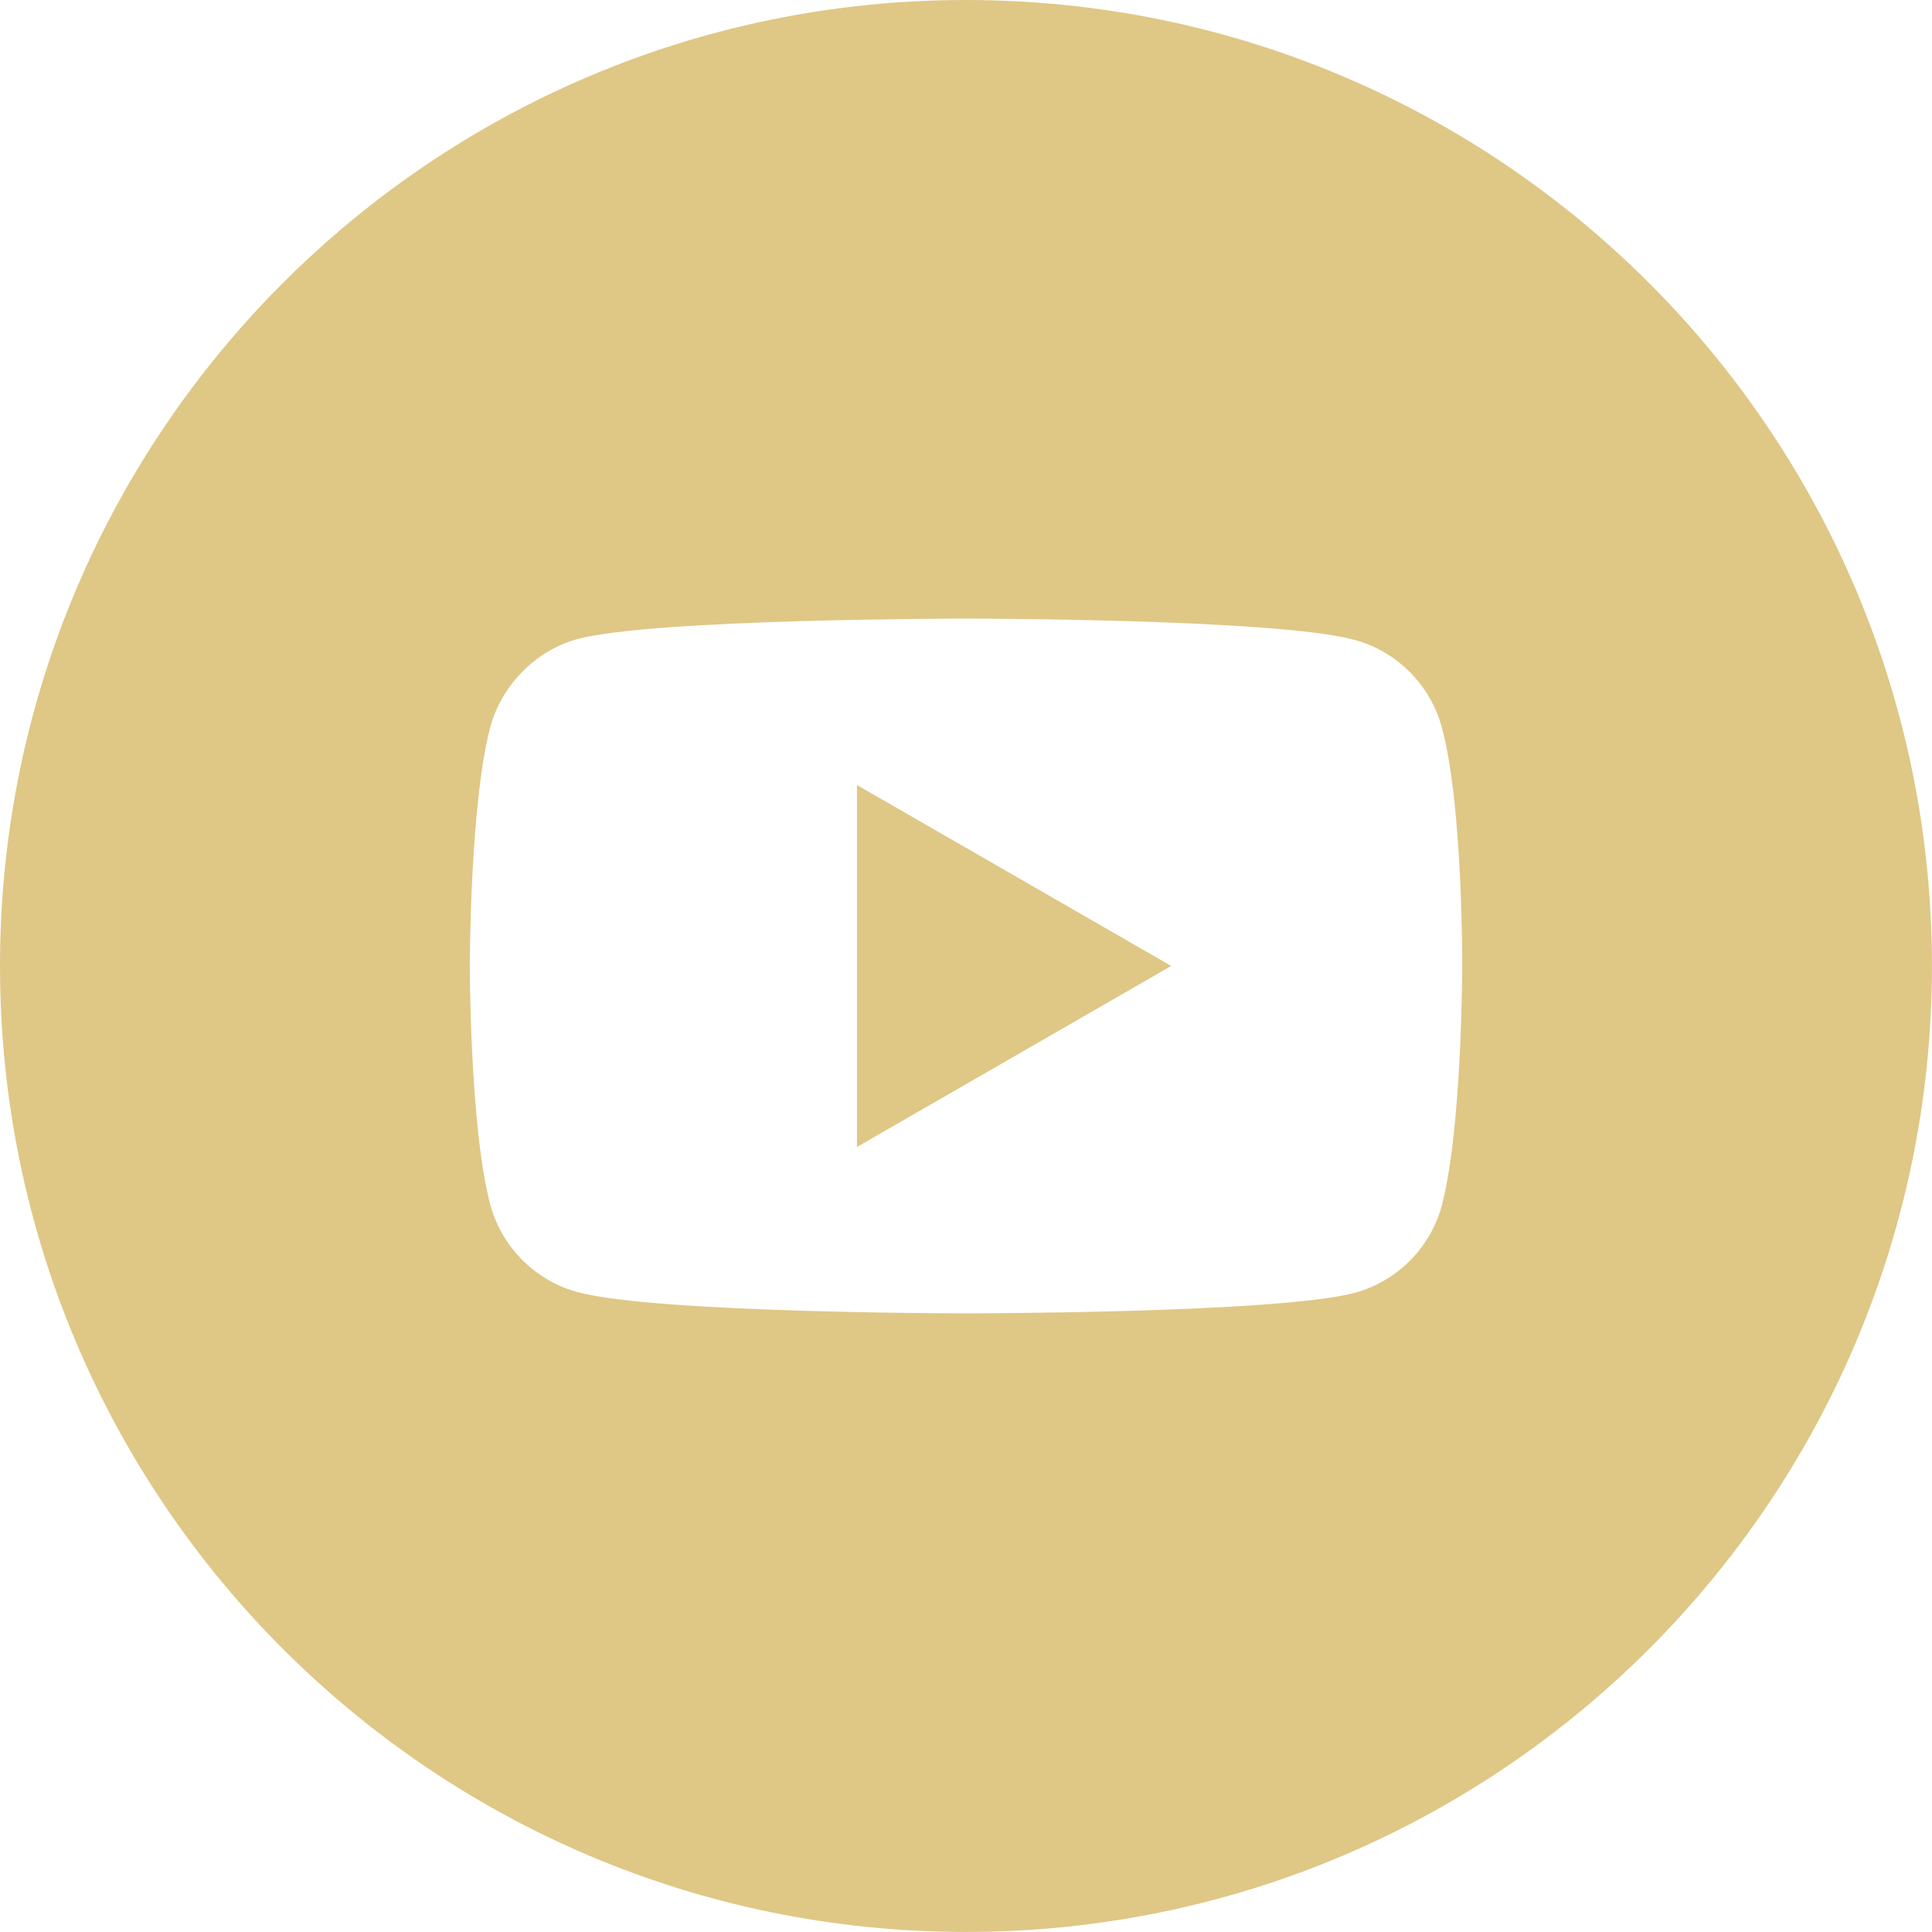 <?xml version="1.0" encoding="utf-8"?>
<!-- Generator: Adobe Illustrator 16.0.0, SVG Export Plug-In . SVG Version: 6.00 Build 0)  -->
<!DOCTYPE svg PUBLIC "-//W3C//DTD SVG 1.1//EN" "http://www.w3.org/Graphics/SVG/1.1/DTD/svg11.dtd">
<svg version="1.1" id="Layer_1" xmlns="http://www.w3.org/2000/svg" xmlns:xlink="http://www.w3.org/1999/xlink" x="0px" y="0px"
	 width="33.968px" height="33.968px" viewBox="0 0 33.968 33.968" enable-background="new 0 0 33.968 33.968" xml:space="preserve">
<g>
	<polygon fill="#DFC786" points="15.067,20.166 20.592,16.983 15.067,13.802 	"/>
	<g>
		<path fill="#DFC786" d="M25.708,16.998c0,0,0,2.832-0.358,4.196c-0.201,0.748-0.791,1.338-1.539,1.538
			c-1.365,0.359-6.826,0.359-6.826,0.359s-5.447,0-6.827-0.373c-0.747-0.201-1.337-0.791-1.538-1.538
			C8.26,19.83,8.26,16.983,8.26,16.983s0-2.831,0.359-4.196c0.201-0.747,0.805-1.352,1.538-1.553
			c1.364-0.358,6.827-0.358,6.827-0.358s5.461,0,6.826,0.373c0.748,0.201,1.338,0.791,1.539,1.538
			C25.723,14.152,25.708,16.998,25.708,16.998 M16.984,0C7.605,0,0,7.604,0,16.983s7.605,16.984,16.984,16.984
			s16.983-7.605,16.983-16.984S26.363,0,16.984,0"/>
	</g>
</g>
</svg>
